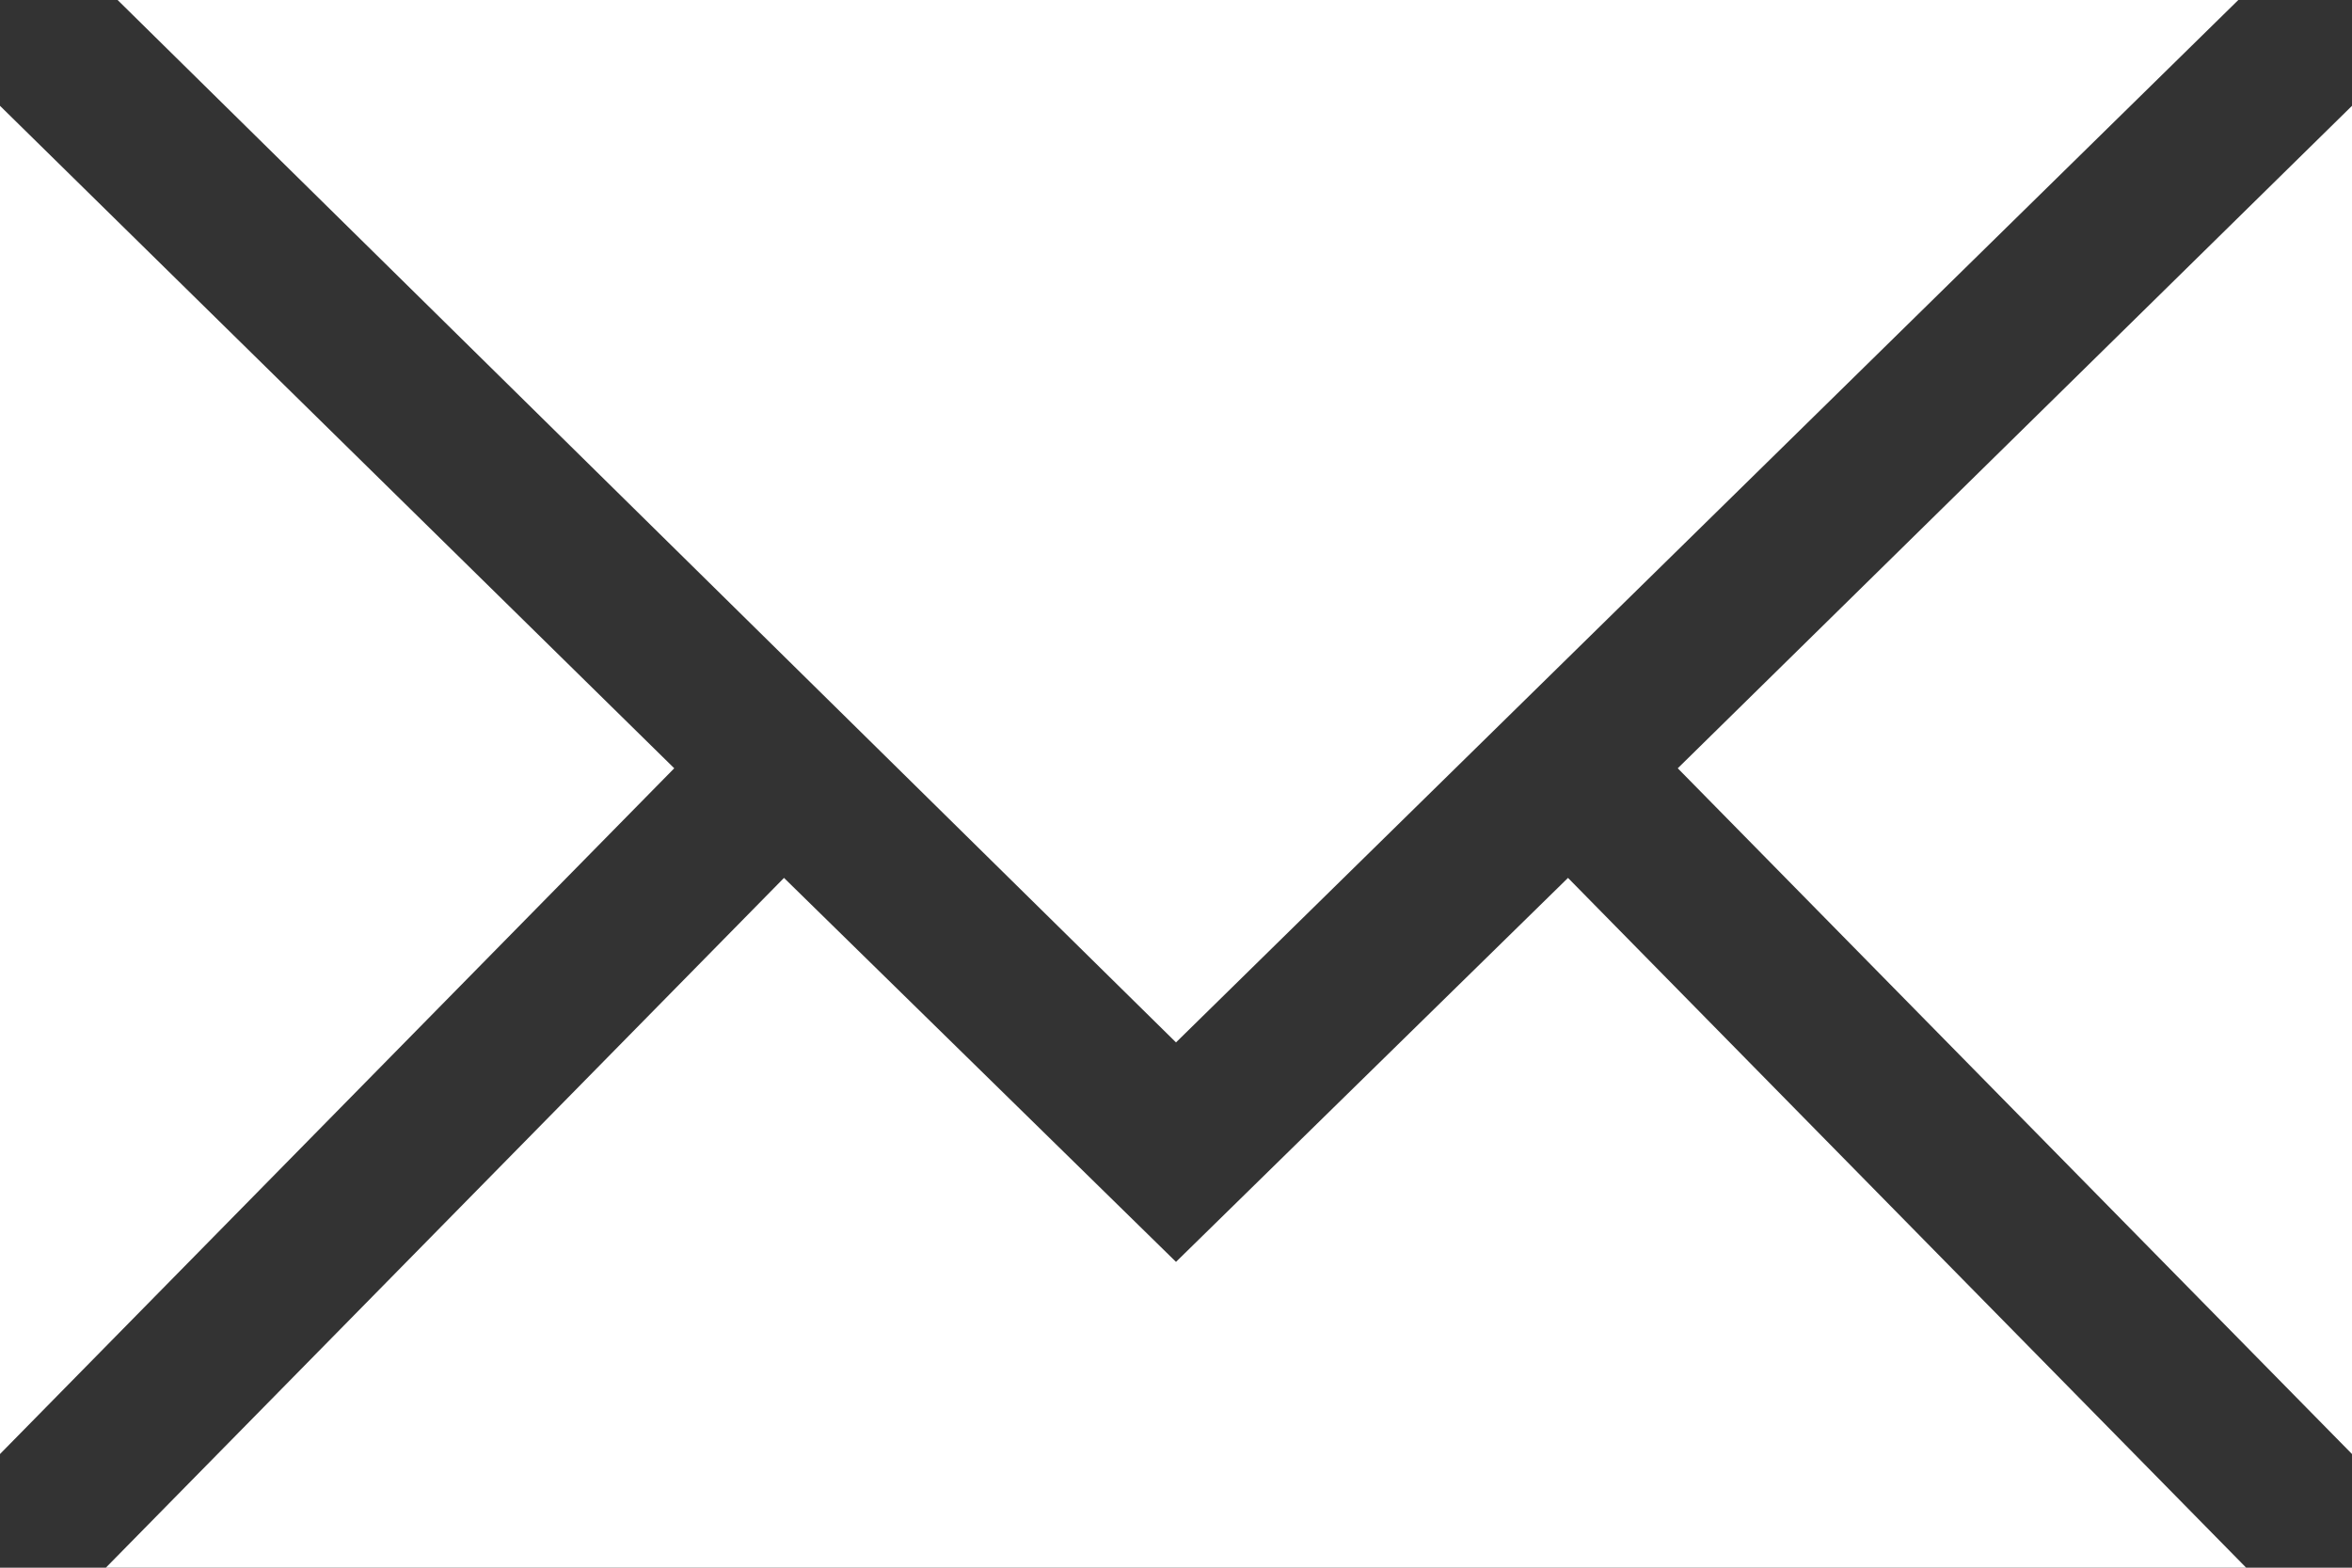 <svg xmlns="http://www.w3.org/2000/svg" width="21" height="14"><rect width="100%" height="100%" fill="#333333" stroke="none"/><path d="M14.98 6.861L21 .945v12.04l-6.02-6.124zM1.05 0h18.935L10.5 9.309 1.05 0zM0 12.985V.945l6.02 5.916L0 12.985zm10.5-1.716L14 7.84 20.055 14H.945L7 7.84l3.5 3.429z" fill-rule="evenodd" clip-rule="evenodd" fill="#fff"/></svg>